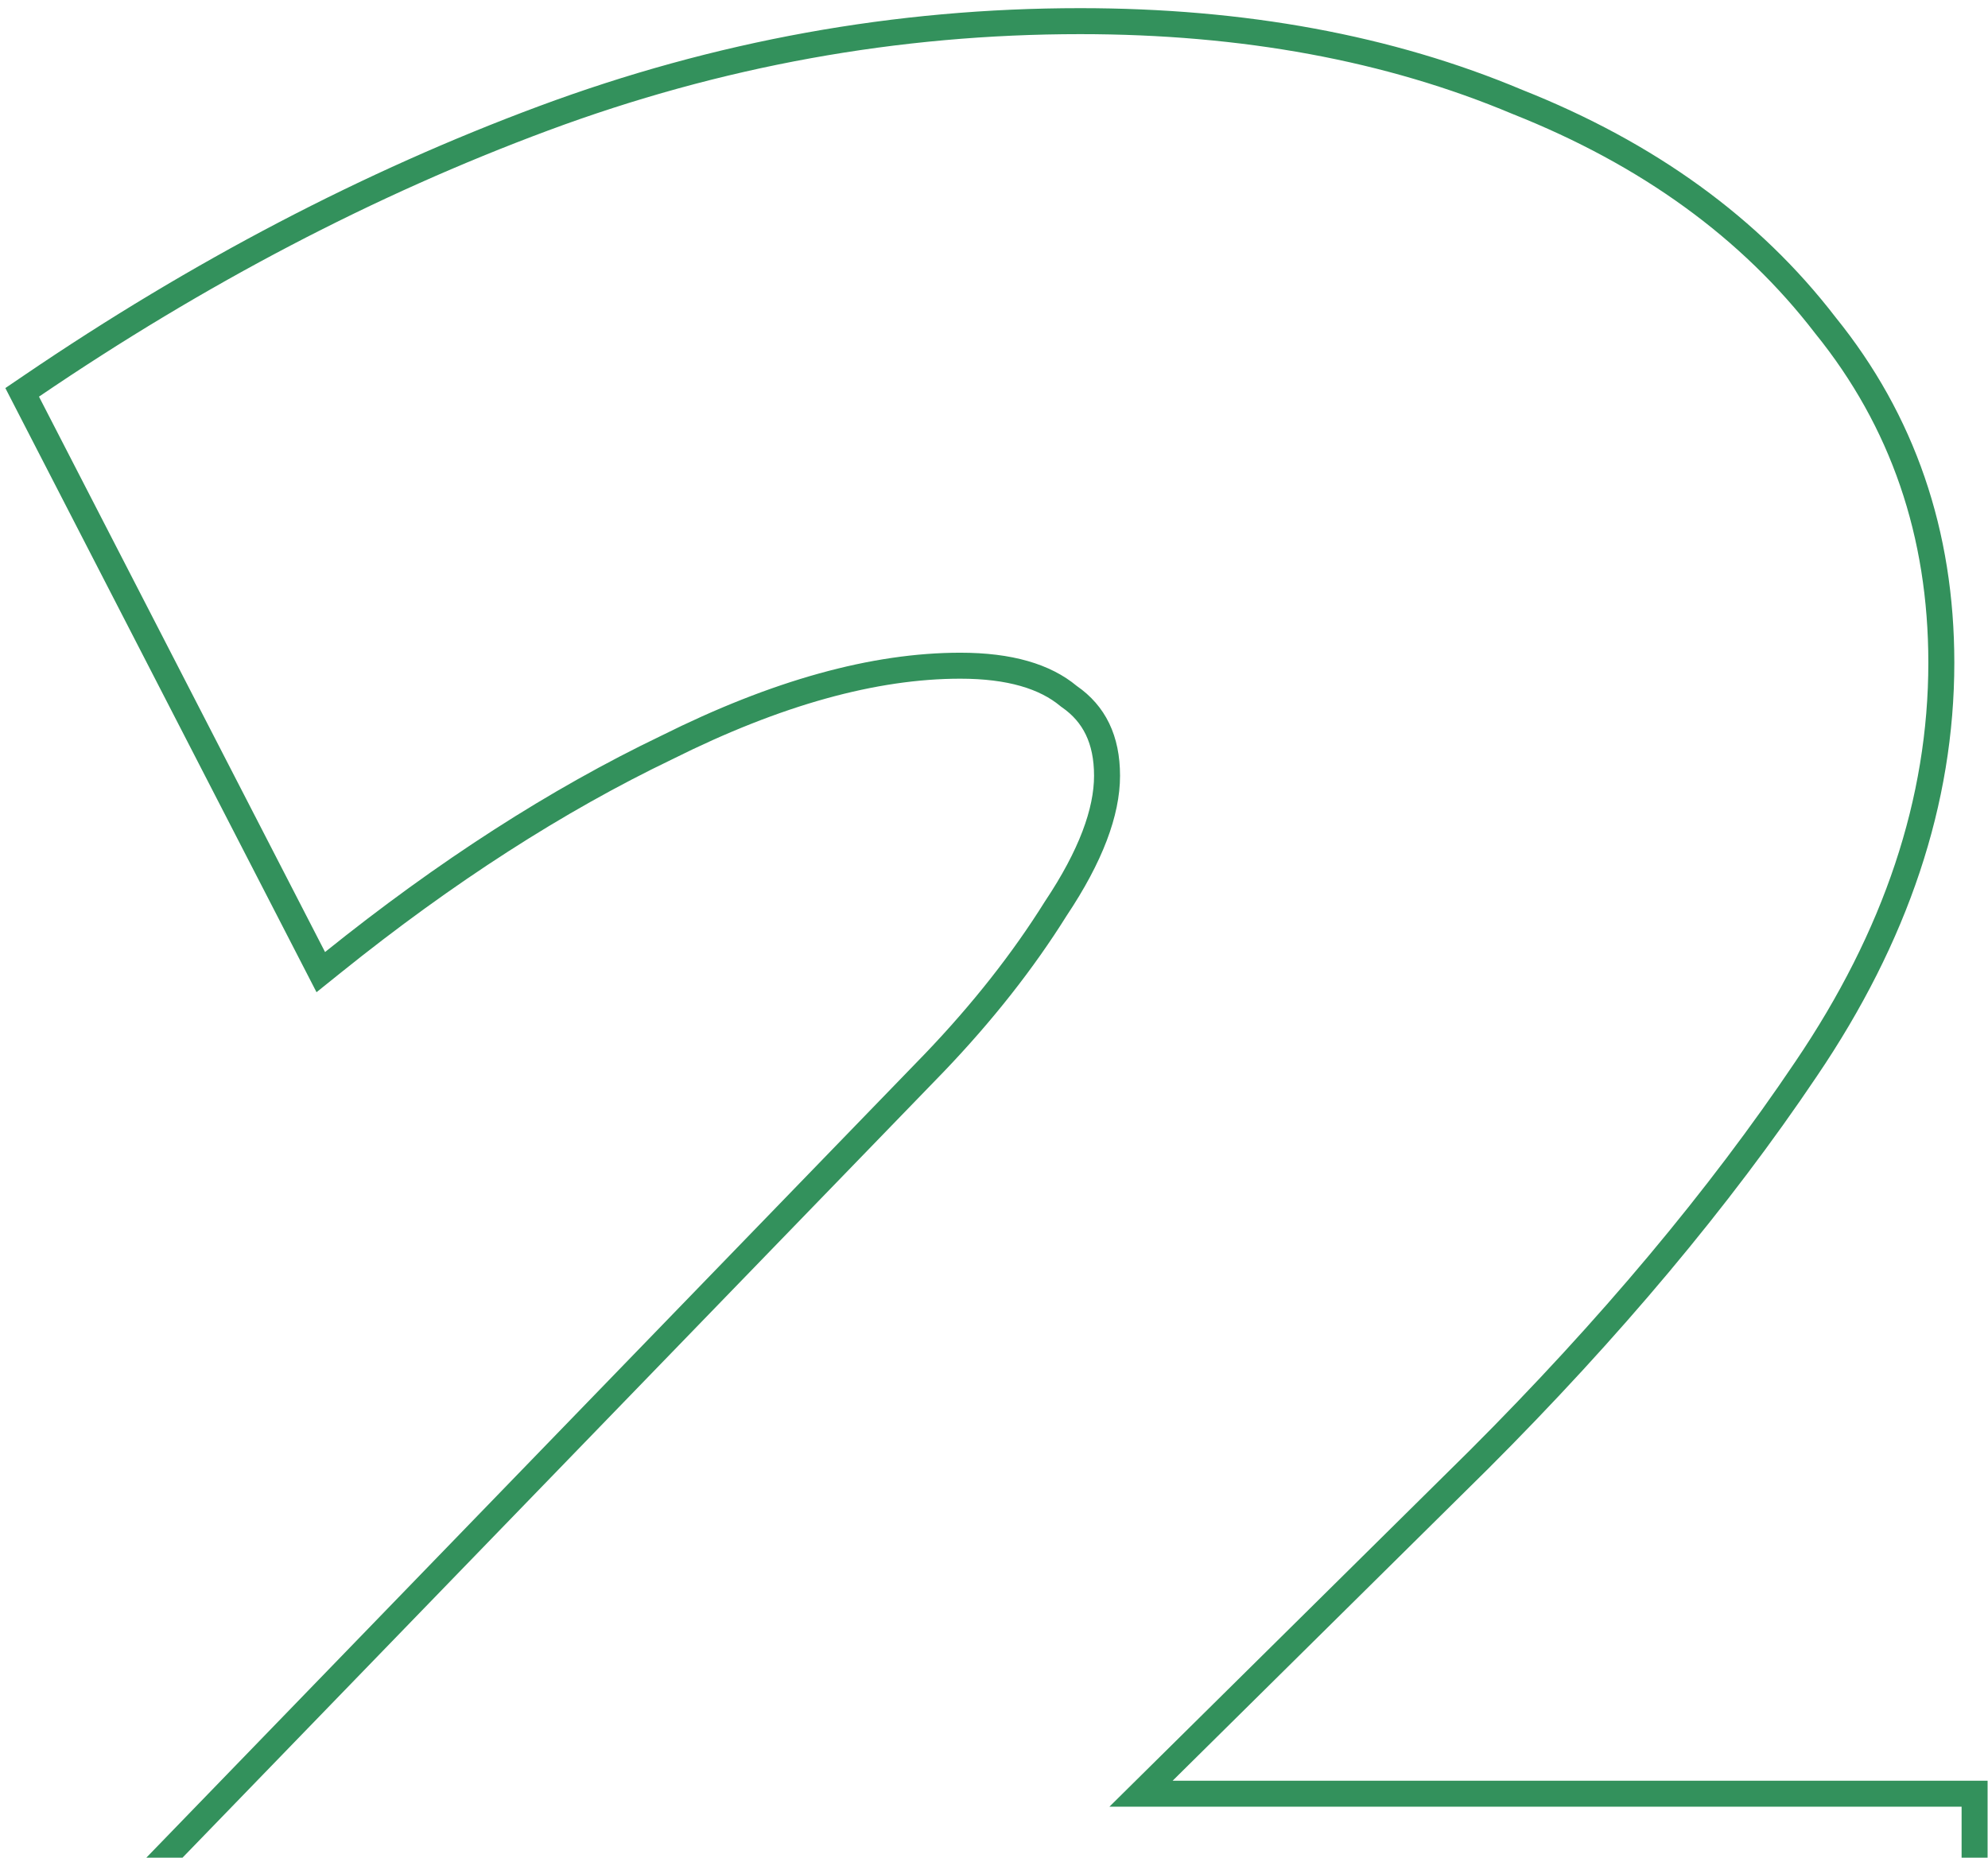 <svg width="153" height="143" viewBox="0 0 153 143" fill="none" xmlns="http://www.w3.org/2000/svg">
<path d="M150.968 138.076H87.814L113.783 112.395L113.787 112.392C123.893 102.285 132.299 92.252 138.997 82.291C145.916 72.086 149.408 61.654 149.408 51.012C149.408 41.073 146.439 32.403 140.489 25.049C134.734 17.554 126.818 11.826 116.786 7.847C106.918 3.693 95.692 1.628 83.128 1.628C69.013 1.628 55.241 4.125 41.819 9.115C28.426 14.095 15.298 20.96 2.438 29.706L1.706 30.203L2.111 30.99L24.127 73.742L24.688 74.831L25.643 74.064C34.297 67.106 42.852 61.603 51.305 57.546L51.312 57.542L51.319 57.539C59.766 53.316 67.29 51.244 73.912 51.244C77.711 51.244 80.431 52.072 82.232 53.573L82.266 53.601L82.303 53.627C84.211 54.948 85.2 56.92 85.2 59.716C85.2 62.505 83.953 65.892 81.272 69.914L81.264 69.926L81.256 69.938C78.737 73.969 75.624 77.926 71.912 81.807C71.911 81.808 71.91 81.808 71.909 81.809L9.194 146.573L8.909 146.866L8.912 147.275L9.168 184.651L9.175 185.644H10.168H150.968H151.968V184.644V139.076V138.076H150.968Z" stroke="#33915C" stroke-width="2"/>
</svg>
